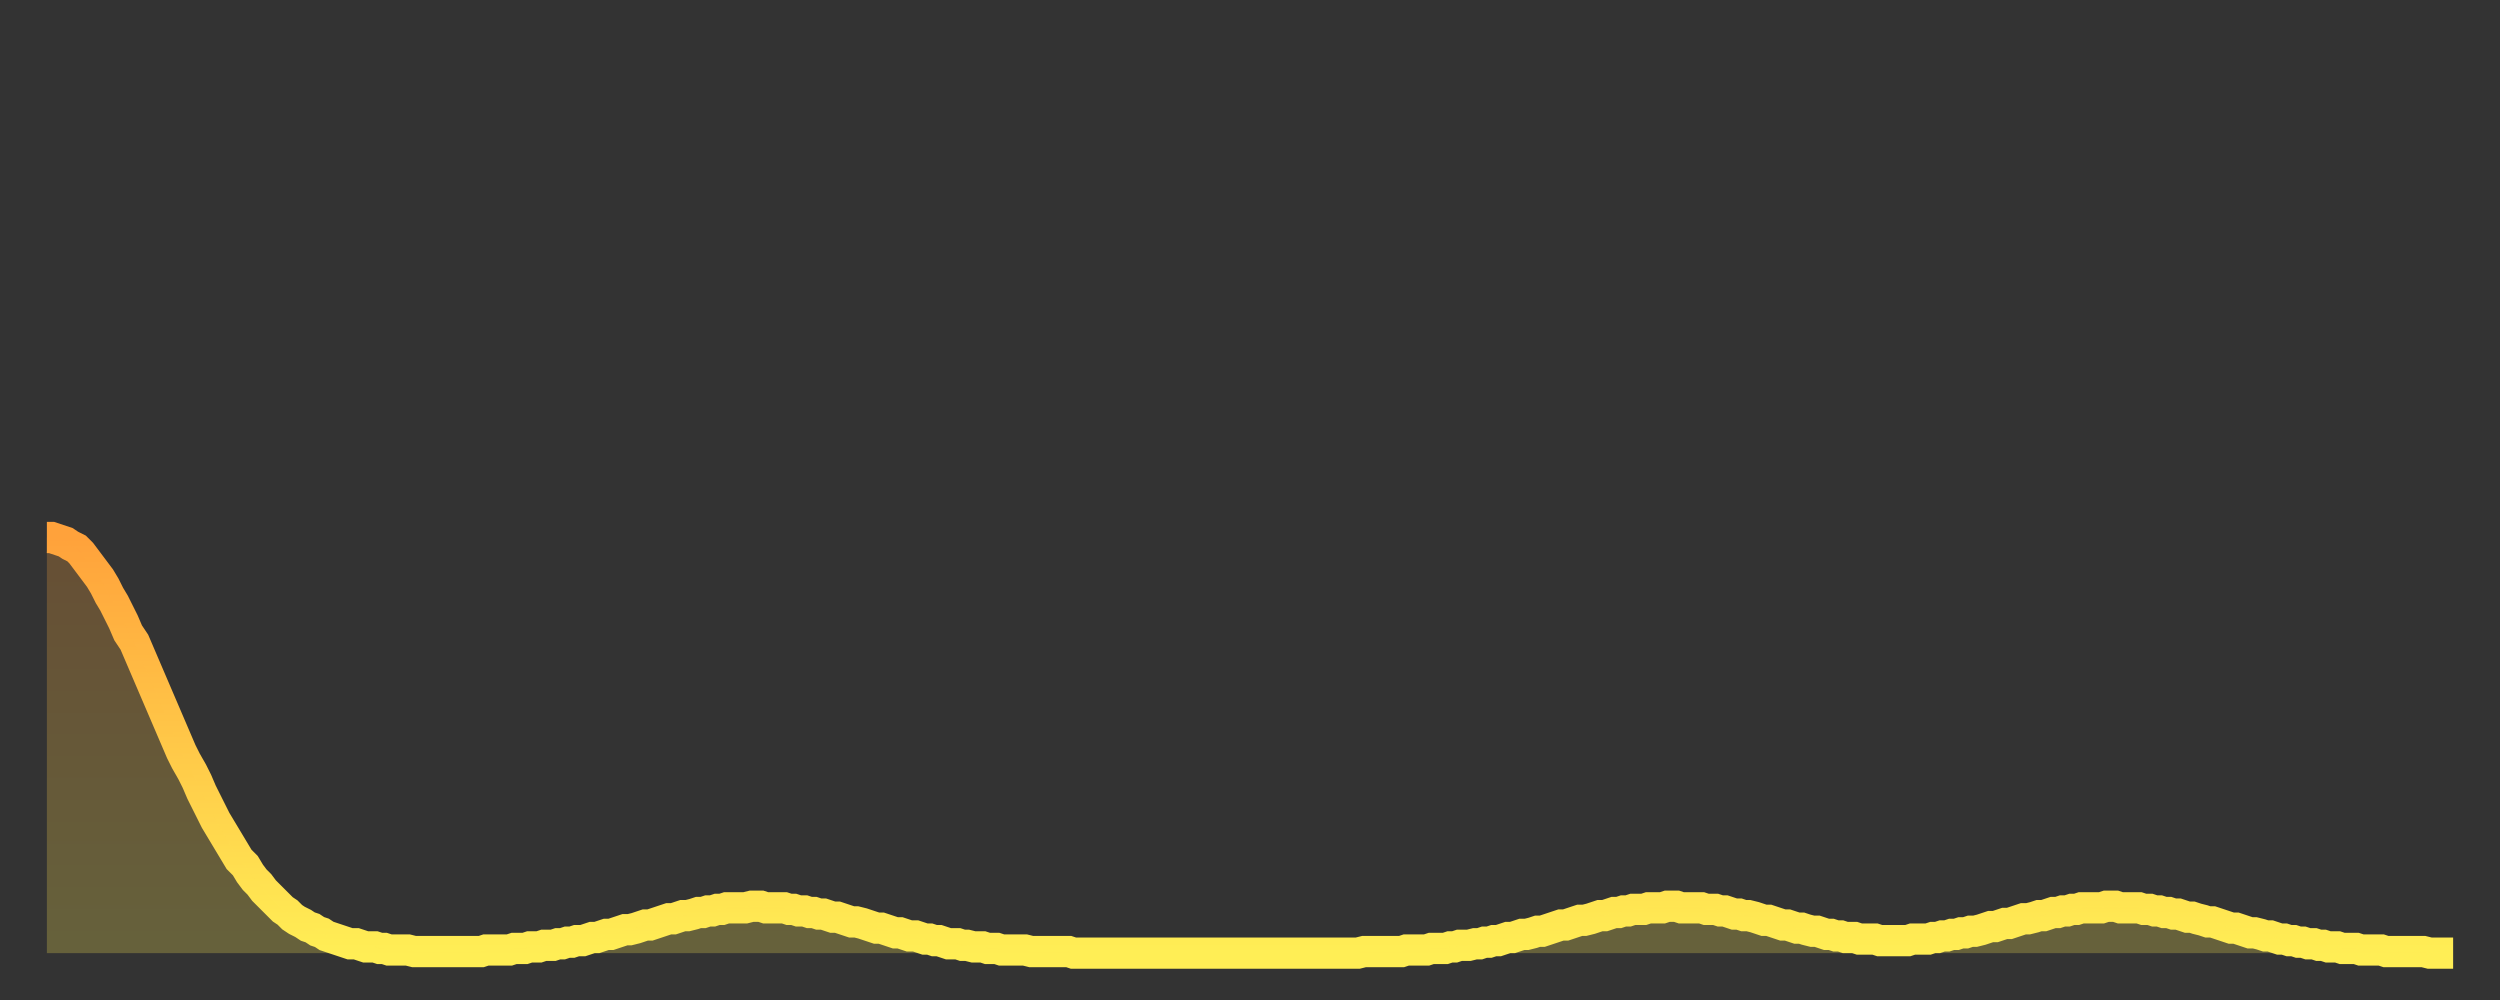 <?xml version="1.0" encoding="utf-8" ?>
<svg baseProfile="full" height="64" version="1.1" width="160" xmlns="http://www.w3.org/2000/svg" xmlns:ev="http://www.w3.org/2001/xml-events" xmlns:xlink="http://www.w3.org/1999/xlink"><rect width="100%" height="100%" fill="#333333" stroke="none"/><defs><linearGradient id="id428438" x1="0" x2="0" y1="0" y2="1"><stop offset="0%" stop-color="#ffa23b" /><stop offset="50%" stop-color="#ffc848" /><stop offset="100%" stop-color="#ffee55" /></linearGradient></defs><g transform="translate(3,3)"><g><path d="M 0.0 31.4 0.3 31.4 0.6 31.5 0.9 31.6 1.2 31.7 1.5 31.9 1.9 32.1 2.2 32.4 2.5 32.8 2.8 33.2 3.1 33.6 3.4 34.0 3.7 34.5 4.0 35.1 4.3 35.6 4.6 36.2 4.9 36.8 5.2 37.5 5.6 38.1 5.9 38.8 6.2 39.5 6.5 40.2 6.8 40.9 7.1 41.6 7.4 42.3 7.7 43.0 8.0 43.7 8.3 44.4 8.6 45.1 8.9 45.7 9.3 46.4 9.6 47.0 9.9 47.7 10.2 48.3 10.5 48.9 10.8 49.5 11.1 50.0 11.4 50.5 11.7 51.0 12.0 51.5 12.3 52.0 12.7 52.4 13.0 52.9 13.3 53.3 13.6 53.6 13.9 54.0 14.2 54.3 14.5 54.6 14.8 54.9 15.1 55.2 15.4 55.4 15.7 55.7 16.0 55.9 16.4 56.1 16.7 56.3 17.0 56.4 17.3 56.6 17.6 56.7 17.9 56.9 18.2 57.0 18.5 57.1 18.8 57.2 19.1 57.3 19.4 57.4 19.8 57.4 20.1 57.5 20.4 57.6 20.7 57.6 21.0 57.6 21.3 57.7 21.6 57.7 21.9 57.8 22.2 57.8 22.5 57.8 22.8 57.8 23.1 57.8 23.5 57.9 23.8 57.9 24.1 57.9 24.4 57.9 24.7 57.9 25.0 57.9 25.3 57.9 25.6 57.9 25.9 57.9 26.2 57.9 26.5 57.9 26.8 57.9 27.2 57.9 27.5 57.9 27.8 57.9 28.1 57.8 28.4 57.8 28.7 57.8 29.0 57.8 29.3 57.8 29.6 57.8 29.9 57.7 30.2 57.7 30.6 57.7 30.9 57.6 31.2 57.6 31.5 57.6 31.8 57.5 32.1 57.5 32.4 57.5 32.7 57.4 33.0 57.4 33.3 57.3 33.6 57.3 33.9 57.2 34.3 57.2 34.6 57.1 34.9 57.0 35.2 57.0 35.5 56.9 35.8 56.8 36.1 56.8 36.4 56.7 36.7 56.6 37.0 56.5 37.3 56.5 37.7 56.4 38.0 56.3 38.3 56.2 38.6 56.2 38.9 56.1 39.2 56.0 39.5 55.9 39.8 55.8 40.1 55.8 40.4 55.7 40.7 55.6 41.0 55.6 41.4 55.5 41.7 55.4 42.0 55.4 42.3 55.3 42.6 55.3 42.9 55.2 43.2 55.2 43.5 55.1 43.8 55.1 44.1 55.1 44.4 55.1 44.7 55.1 45.1 55.0 45.4 55.0 45.7 55.0 46.0 55.1 46.3 55.1 46.6 55.1 46.9 55.1 47.2 55.1 47.5 55.2 47.8 55.2 48.1 55.3 48.5 55.3 48.8 55.4 49.1 55.4 49.4 55.5 49.7 55.5 50.0 55.6 50.3 55.7 50.6 55.7 50.9 55.8 51.2 55.9 51.5 56.0 51.8 56.0 52.2 56.1 52.5 56.2 52.8 56.3 53.1 56.4 53.4 56.4 53.7 56.5 54.0 56.6 54.3 56.7 54.6 56.7 54.9 56.8 55.2 56.9 55.6 56.9 55.9 57.0 56.2 57.1 56.5 57.1 56.8 57.2 57.1 57.2 57.4 57.3 57.7 57.4 58.0 57.4 58.3 57.4 58.6 57.5 58.9 57.5 59.3 57.6 59.6 57.6 59.9 57.6 60.2 57.7 60.5 57.7 60.8 57.7 61.1 57.8 61.4 57.8 61.7 57.8 62.0 57.8 62.3 57.8 62.6 57.8 63.0 57.9 63.3 57.9 63.6 57.9 63.9 57.9 64.2 57.9 64.5 57.9 64.8 57.9 65.1 57.9 65.4 57.9 65.7 58.0 66.0 58.0 66.4 58.0 66.7 58.0 67.0 58.0 67.3 58.0 67.6 58.0 67.9 58.0 68.2 58.0 68.5 58.0 68.8 58.0 69.1 58.0 69.4 58.0 69.7 58.0 70.1 58.0 70.4 58.0 70.7 58.0 71.0 58.0 71.3 58.0 71.6 58.0 71.9 58.0 72.2 58.0 72.5 58.0 72.8 58.0 73.1 58.0 73.5 58.0 73.8 58.0 74.1 58.0 74.4 58.0 74.7 58.0 75.0 58.0 75.3 58.0 75.6 58.0 75.9 58.0 76.2 58.0 76.5 58.0 76.8 58.0 77.2 58.0 77.5 58.0 77.8 58.0 78.1 58.0 78.4 58.0 78.7 58.0 79.0 58.0 79.3 58.0 79.6 58.0 79.9 58.0 80.2 58.0 80.5 58.0 80.9 58.0 81.2 58.0 81.5 58.0 81.8 58.0 82.1 58.0 82.4 58.0 82.7 58.0 83.0 58.0 83.3 58.0 83.6 58.0 83.9 58.0 84.3 57.9 84.6 57.9 84.9 57.9 85.2 57.9 85.5 57.9 85.8 57.9 86.1 57.9 86.4 57.9 86.7 57.9 87.0 57.8 87.3 57.8 87.6 57.8 88.0 57.8 88.3 57.8 88.6 57.7 88.9 57.7 89.2 57.7 89.5 57.7 89.8 57.6 90.1 57.6 90.4 57.5 90.7 57.5 91.0 57.5 91.4 57.4 91.7 57.4 92.0 57.3 92.3 57.3 92.6 57.2 92.9 57.2 93.2 57.1 93.5 57.0 93.8 57.0 94.1 56.9 94.4 56.8 94.7 56.8 95.1 56.7 95.4 56.6 95.7 56.6 96.0 56.5 96.3 56.4 96.6 56.3 96.9 56.2 97.2 56.2 97.5 56.1 97.8 56.0 98.1 55.9 98.4 55.9 98.8 55.8 99.1 55.7 99.4 55.6 99.7 55.6 100.0 55.5 100.3 55.4 100.6 55.4 100.9 55.3 101.2 55.3 101.5 55.2 101.8 55.2 102.2 55.2 102.5 55.1 102.8 55.1 103.1 55.1 103.4 55.1 103.7 55.0 104.0 55.0 104.3 55.0 104.6 55.1 104.9 55.1 105.2 55.1 105.5 55.1 105.9 55.1 106.2 55.2 106.5 55.2 106.8 55.2 107.1 55.3 107.4 55.3 107.7 55.4 108.0 55.5 108.3 55.5 108.6 55.6 108.9 55.6 109.3 55.7 109.6 55.8 109.9 55.9 110.2 55.9 110.5 56.0 110.8 56.1 111.1 56.2 111.4 56.2 111.7 56.3 112.0 56.4 112.3 56.4 112.6 56.5 113.0 56.6 113.3 56.6 113.6 56.7 113.9 56.8 114.2 56.8 114.5 56.9 114.8 56.9 115.1 57.0 115.4 57.0 115.7 57.0 116.0 57.1 116.3 57.1 116.7 57.1 117.0 57.1 117.3 57.2 117.6 57.2 117.9 57.2 118.2 57.2 118.5 57.2 118.8 57.2 119.1 57.2 119.4 57.1 119.7 57.1 120.1 57.1 120.4 57.1 120.7 57.0 121.0 57.0 121.3 56.9 121.6 56.9 121.9 56.8 122.2 56.8 122.5 56.7 122.8 56.7 123.1 56.6 123.4 56.6 123.8 56.5 124.1 56.4 124.4 56.3 124.7 56.3 125.0 56.2 125.3 56.1 125.6 56.1 125.9 56.0 126.2 55.9 126.5 55.8 126.8 55.8 127.2 55.7 127.5 55.6 127.8 55.6 128.1 55.5 128.4 55.4 128.7 55.4 129.0 55.3 129.3 55.3 129.6 55.2 129.9 55.2 130.2 55.1 130.5 55.1 130.9 55.1 131.2 55.1 131.5 55.1 131.8 55.0 132.1 55.0 132.4 55.0 132.7 55.1 133.0 55.1 133.3 55.1 133.6 55.1 133.9 55.1 134.2 55.2 134.6 55.2 134.9 55.3 135.2 55.3 135.5 55.4 135.8 55.4 136.1 55.5 136.4 55.5 136.7 55.6 137.0 55.7 137.3 55.7 137.6 55.8 138.0 55.9 138.3 56.0 138.6 56.0 138.9 56.1 139.2 56.2 139.5 56.3 139.8 56.4 140.1 56.4 140.4 56.5 140.7 56.6 141.0 56.7 141.3 56.7 141.7 56.8 142.0 56.9 142.3 56.9 142.6 57.0 142.9 57.1 143.2 57.1 143.5 57.2 143.8 57.2 144.1 57.3 144.4 57.3 144.7 57.4 145.1 57.4 145.4 57.5 145.7 57.5 146.0 57.6 146.3 57.6 146.6 57.6 146.9 57.7 147.2 57.7 147.5 57.7 147.8 57.7 148.1 57.8 148.4 57.8 148.8 57.8 149.1 57.8 149.4 57.8 149.7 57.9 150.0 57.9 150.3 57.9 150.6 57.9 150.9 57.9 151.2 57.9 151.5 57.9 151.8 57.9 152.1 57.9 152.5 58.0 152.8 58.0 153.1 58.0 153.4 58.0 153.7 58.0 154.0 58.0" fill="none" id="graph-curve" opacity="1" stroke="url(#id428438)" stroke-width="2" /><path d="M 0 58 L 0.0 31.4 0.3 31.4 0.6 31.5 0.9 31.6 1.2 31.7 1.5 31.9 1.9 32.1 2.2 32.4 2.5 32.8 2.8 33.2 3.1 33.6 3.4 34.0 3.7 34.5 4.0 35.1 4.3 35.6 4.6 36.2 4.9 36.8 5.2 37.5 5.6 38.1 5.9 38.8 6.2 39.5 6.5 40.2 6.8 40.9 7.1 41.6 7.4 42.3 7.7 43.0 8.0 43.7 8.3 44.4 8.6 45.1 8.9 45.7 9.3 46.4 9.6 47.0 9.9 47.7 10.2 48.3 10.5 48.9 10.8 49.5 11.1 50.0 11.4 50.5 11.7 51.0 12.0 51.5 12.3 52.0 12.7 52.4 13.0 52.9 13.3 53.3 13.6 53.6 13.9 54.0 14.2 54.3 14.5 54.6 14.8 54.9 15.1 55.2 15.4 55.4 15.7 55.7 16.0 55.9 16.4 56.1 16.7 56.3 17.0 56.4 17.3 56.6 17.6 56.7 17.9 56.9 18.2 57.0 18.5 57.1 18.8 57.2 19.1 57.3 19.4 57.4 19.8 57.4 20.1 57.5 20.4 57.6 20.7 57.6 21.0 57.6 21.3 57.7 21.6 57.7 21.9 57.8 22.2 57.8 22.5 57.8 22.8 57.8 23.1 57.8 23.5 57.9 23.8 57.9 24.1 57.9 24.4 57.9 24.7 57.9 25.0 57.9 25.3 57.9 25.6 57.9 25.9 57.9 26.2 57.9 26.5 57.9 26.8 57.9 27.2 57.9 27.5 57.9 27.8 57.9 28.1 57.8 28.4 57.8 28.7 57.8 29.0 57.8 29.3 57.8 29.6 57.8 29.9 57.7 30.2 57.7 30.6 57.7 30.9 57.6 31.2 57.6 31.5 57.6 31.8 57.5 32.1 57.5 32.4 57.5 32.7 57.4 33.0 57.4 33.3 57.3 33.6 57.3 33.9 57.2 34.3 57.2 34.6 57.1 34.9 57.0 35.2 57.0 35.5 56.9 35.8 56.8 36.1 56.8 36.4 56.7 36.7 56.6 37.0 56.5 37.3 56.5 37.7 56.4 38.0 56.3 38.3 56.2 38.6 56.2 38.9 56.1 39.2 56.0 39.5 55.9 39.8 55.8 40.1 55.8 40.4 55.7 40.7 55.6 41.0 55.6 41.4 55.5 41.7 55.4 42.0 55.4 42.3 55.3 42.6 55.3 42.9 55.2 43.2 55.2 43.5 55.1 43.8 55.1 44.1 55.1 44.4 55.1 44.7 55.1 45.1 55.0 45.4 55.0 45.7 55.0 46.0 55.1 46.3 55.1 46.6 55.1 46.9 55.1 47.2 55.1 47.5 55.2 47.8 55.2 48.1 55.3 48.5 55.3 48.8 55.4 49.1 55.4 49.4 55.5 49.7 55.5 50.0 55.6 50.3 55.7 50.6 55.7 50.9 55.8 51.2 55.9 51.5 56.0 51.8 56.0 52.2 56.1 52.5 56.2 52.8 56.3 53.1 56.4 53.4 56.4 53.7 56.5 54.0 56.6 54.3 56.7 54.6 56.7 54.9 56.8 55.2 56.9 55.6 56.9 55.9 57.0 56.2 57.1 56.5 57.1 56.8 57.2 57.1 57.2 57.4 57.3 57.7 57.4 58.0 57.4 58.3 57.4 58.6 57.5 58.9 57.5 59.3 57.6 59.6 57.6 59.9 57.6 60.2 57.7 60.5 57.7 60.8 57.7 61.1 57.8 61.4 57.8 61.7 57.8 62.0 57.8 62.3 57.8 62.6 57.8 63.0 57.9 63.3 57.9 63.6 57.9 63.9 57.9 64.2 57.9 64.5 57.9 64.8 57.9 65.1 57.9 65.4 57.9 65.7 58.0 66.0 58.0 66.4 58.0 66.7 58.0 67.0 58.0 67.3 58.0 67.6 58.0 67.9 58.0 68.2 58.0 68.5 58.0 68.8 58.0 69.1 58.0 69.4 58.0 69.7 58.0 70.1 58.0 70.4 58.0 70.7 58.0 71.0 58.0 71.3 58.0 71.6 58.0 71.9 58.0 72.2 58.0 72.5 58.0 72.8 58.0 73.1 58.0 73.5 58.0 73.8 58.0 74.1 58.0 74.4 58.0 74.7 58.0 75.0 58.0 75.3 58.0 75.6 58.0 75.9 58.0 76.2 58.0 76.5 58.0 76.8 58.0 77.2 58.0 77.5 58.0 77.8 58.0 78.1 58.0 78.4 58.0 78.7 58.0 79.0 58.0 79.3 58.0 79.6 58.0 79.9 58.0 80.2 58.0 80.5 58.0 80.9 58.0 81.2 58.0 81.5 58.0 81.8 58.0 82.1 58.0 82.4 58.0 82.7 58.0 83.0 58.0 83.3 58.0 83.6 58.0 83.9 58.0 84.3 57.9 84.6 57.9 84.9 57.9 85.2 57.9 85.5 57.9 85.8 57.9 86.1 57.9 86.4 57.9 86.7 57.9 87.0 57.8 87.3 57.8 87.6 57.8 88.0 57.8 88.3 57.8 88.6 57.7 88.9 57.7 89.2 57.7 89.5 57.7 89.8 57.6 90.1 57.6 90.4 57.5 90.7 57.5 91.0 57.5 91.4 57.4 91.7 57.4 92.0 57.3 92.3 57.3 92.6 57.2 92.9 57.2 93.2 57.1 93.5 57.0 93.8 57.0 94.1 56.9 94.4 56.8 94.7 56.8 95.1 56.7 95.4 56.6 95.7 56.6 96.0 56.5 96.3 56.4 96.6 56.3 96.9 56.2 97.2 56.2 97.5 56.1 97.8 56.0 98.1 55.9 98.4 55.9 98.8 55.8 99.1 55.7 99.4 55.6 99.7 55.6 100.0 55.5 100.3 55.4 100.6 55.4 100.9 55.3 101.2 55.3 101.5 55.2 101.8 55.2 102.2 55.2 102.5 55.1 102.8 55.1 103.1 55.1 103.4 55.1 103.7 55.0 104.0 55.0 104.3 55.0 104.6 55.1 104.9 55.1 105.2 55.1 105.5 55.1 105.9 55.1 106.2 55.2 106.5 55.2 106.8 55.2 107.1 55.3 107.4 55.3 107.7 55.4 108.0 55.5 108.3 55.5 108.6 55.6 108.9 55.6 109.3 55.7 109.6 55.8 109.9 55.9 110.2 55.9 110.5 56.0 110.8 56.1 111.1 56.2 111.4 56.2 111.7 56.3 112.0 56.4 112.3 56.4 112.6 56.5 113.0 56.6 113.3 56.6 113.6 56.7 113.9 56.8 114.2 56.8 114.5 56.9 114.8 56.9 115.1 57.0 115.4 57.0 115.7 57.0 116.0 57.1 116.3 57.1 116.7 57.1 117.0 57.1 117.3 57.2 117.6 57.2 117.9 57.2 118.2 57.2 118.5 57.2 118.8 57.2 119.1 57.2 119.4 57.1 119.7 57.1 120.1 57.1 120.4 57.1 120.7 57.0 121.0 57.0 121.3 56.9 121.6 56.9 121.9 56.8 122.2 56.8 122.5 56.7 122.8 56.7 123.1 56.6 123.4 56.6 123.8 56.5 124.1 56.4 124.4 56.3 124.7 56.3 125.0 56.2 125.3 56.1 125.6 56.1 125.9 56.0 126.2 55.9 126.5 55.8 126.8 55.8 127.2 55.7 127.5 55.6 127.8 55.6 128.1 55.5 128.4 55.4 128.7 55.4 129.0 55.3 129.3 55.3 129.6 55.2 129.9 55.2 130.2 55.1 130.5 55.1 130.9 55.1 131.2 55.1 131.5 55.1 131.8 55.0 132.1 55.0 132.4 55.0 132.7 55.1 133.0 55.1 133.3 55.1 133.6 55.1 133.9 55.1 134.2 55.2 134.6 55.2 134.9 55.3 135.2 55.3 135.5 55.4 135.8 55.4 136.1 55.5 136.4 55.5 136.7 55.6 137.0 55.7 137.3 55.7 137.6 55.8 138.0 55.9 138.3 56.0 138.6 56.0 138.9 56.1 139.2 56.2 139.5 56.3 139.8 56.4 140.1 56.4 140.4 56.5 140.7 56.6 141.0 56.7 141.3 56.7 141.7 56.8 142.0 56.9 142.3 56.9 142.6 57.0 142.9 57.1 143.2 57.1 143.5 57.2 143.8 57.2 144.1 57.3 144.4 57.3 144.7 57.4 145.1 57.4 145.4 57.5 145.7 57.5 146.0 57.6 146.3 57.6 146.6 57.6 146.9 57.7 147.2 57.7 147.5 57.7 147.8 57.7 148.1 57.8 148.4 57.8 148.8 57.8 149.1 57.8 149.4 57.8 149.7 57.9 150.0 57.9 150.3 57.9 150.6 57.9 150.9 57.9 151.2 57.9 151.5 57.9 151.8 57.9 152.1 57.9 152.5 58.0 152.8 58.0 153.1 58.0 153.4 58.0 153.7 58.0 154.0 58.0 154 58" fill="url(#id428438)" fill-opacity=".25" id="graph-shadow" /></g></g></svg>